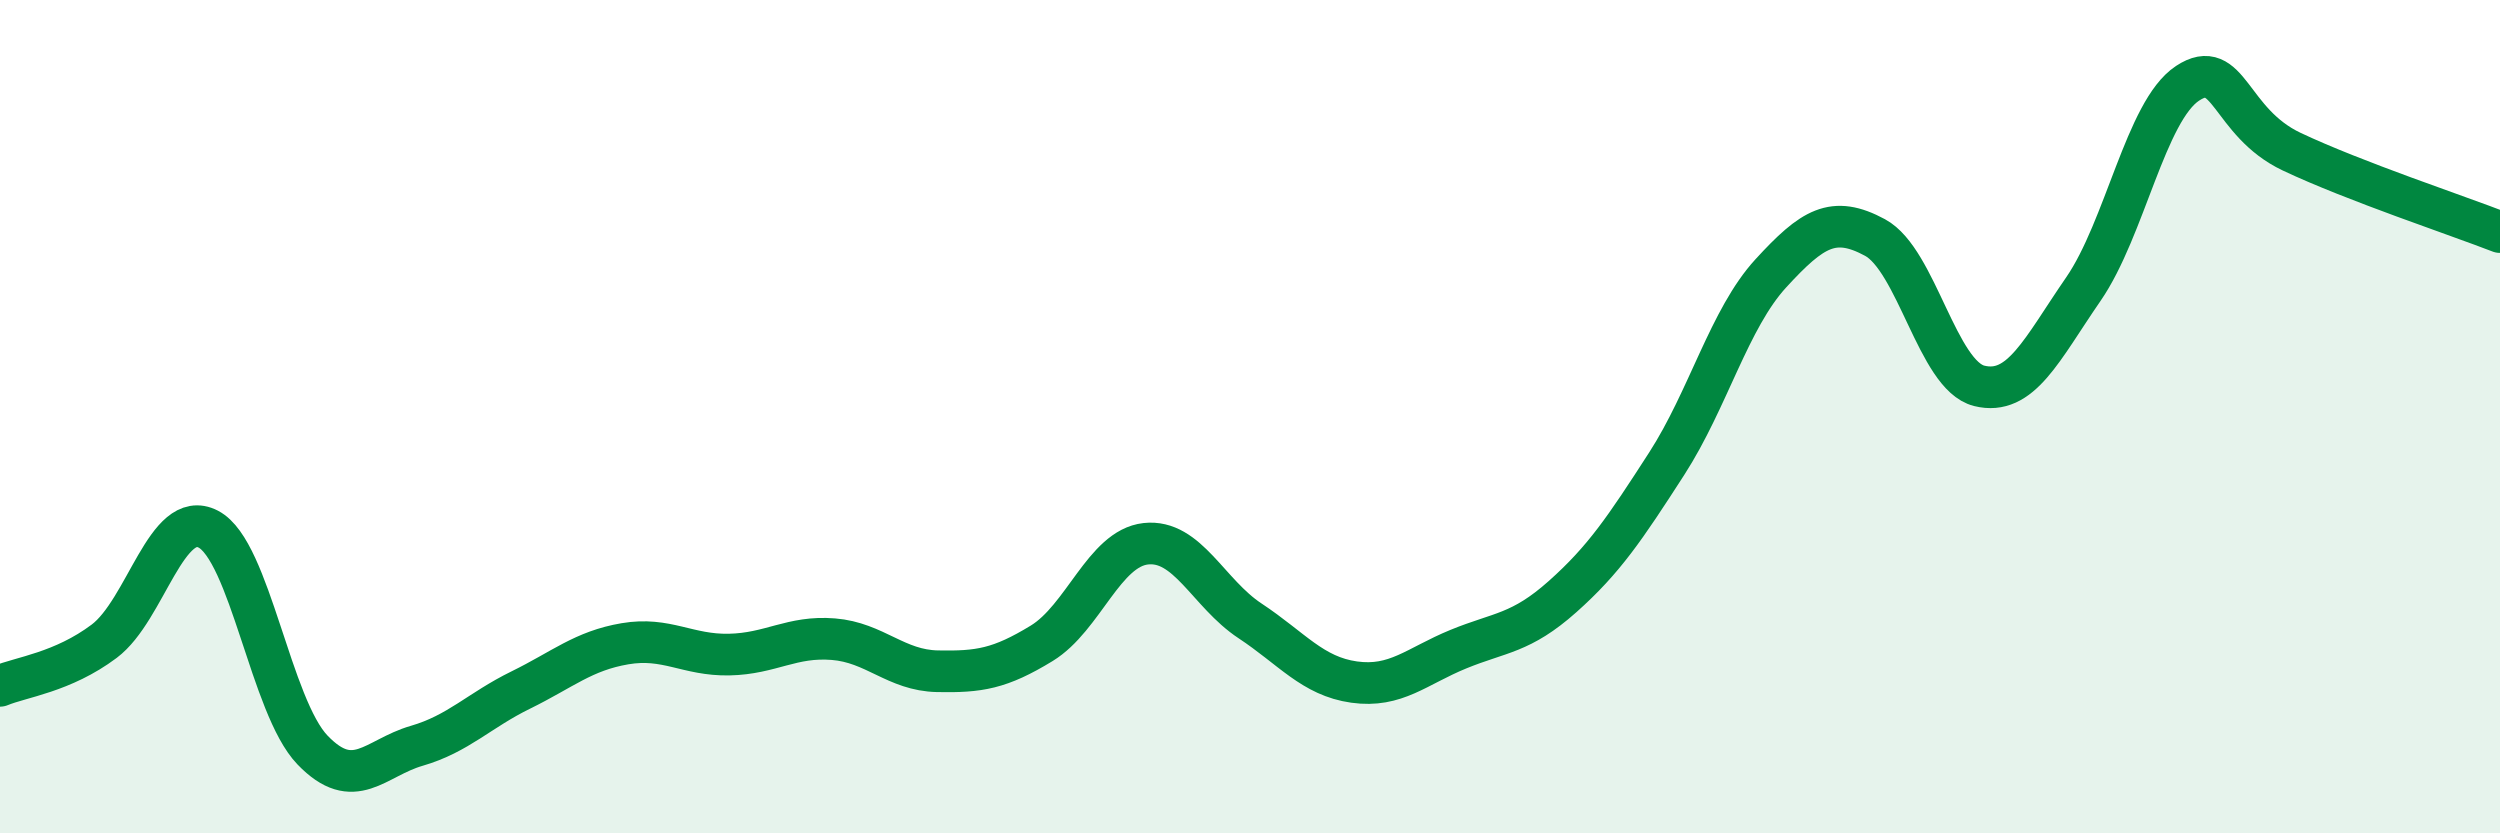 
    <svg width="60" height="20" viewBox="0 0 60 20" xmlns="http://www.w3.org/2000/svg">
      <path
        d="M 0,16.46 C 0.5,16.25 1.5,16.14 2.5,15.39 C 3.5,14.64 4,12.18 5,12.7 C 6,13.22 6.5,16.96 7.5,18 C 8.5,19.04 9,18.19 10,17.9 C 11,17.61 11.5,17.05 12.5,16.56 C 13.5,16.07 14,15.62 15,15.45 C 16,15.28 16.5,15.73 17.5,15.71 C 18.5,15.69 19,15.26 20,15.34 C 21,15.42 21.5,16.09 22.5,16.11 C 23.5,16.13 24,16.05 25,15.44 C 26,14.83 26.5,13.16 27.5,13.05 C 28.5,12.94 29,14.24 30,14.9 C 31,15.56 31.5,16.23 32.5,16.37 C 33.5,16.51 34,15.99 35,15.58 C 36,15.17 36.5,15.21 37.5,14.32 C 38.5,13.43 39,12.68 40,11.13 C 41,9.58 41.5,7.65 42.5,6.56 C 43.5,5.47 44,5.16 45,5.7 C 46,6.24 46.5,9.01 47.5,9.26 C 48.5,9.51 49,8.39 50,6.94 C 51,5.49 51.5,2.66 52.5,2 C 53.5,1.34 53.5,2.93 55,3.64 C 56.5,4.35 59,5.18 60,5.57L60 20L0 20Z"
        fill="#008740"
        opacity="0.1"
        stroke-linecap="round"
        stroke-linejoin="round"
      />
      <path
        d="M 0,16.46 C 0.5,16.25 1.5,16.14 2.5,15.39 C 3.5,14.64 4,12.18 5,12.7 C 6,13.22 6.5,16.96 7.5,18 C 8.5,19.04 9,18.19 10,17.9 C 11,17.61 11.5,17.05 12.5,16.56 C 13.5,16.07 14,15.62 15,15.45 C 16,15.28 16.5,15.73 17.5,15.71 C 18.5,15.69 19,15.26 20,15.34 C 21,15.42 21.5,16.09 22.5,16.11 C 23.5,16.13 24,16.05 25,15.44 C 26,14.83 26.5,13.16 27.5,13.05 C 28.5,12.94 29,14.24 30,14.9 C 31,15.56 31.5,16.23 32.5,16.37 C 33.5,16.51 34,15.99 35,15.58 C 36,15.17 36.5,15.21 37.5,14.32 C 38.5,13.43 39,12.68 40,11.13 C 41,9.58 41.5,7.65 42.5,6.56 C 43.5,5.47 44,5.16 45,5.7 C 46,6.24 46.5,9.01 47.5,9.26 C 48.5,9.51 49,8.39 50,6.94 C 51,5.49 51.5,2.66 52.5,2 C 53.5,1.34 53.5,2.93 55,3.64 C 56.5,4.35 59,5.18 60,5.57"
        stroke="#008740"
        stroke-width="1"
        fill="none"
        stroke-linecap="round"
        stroke-linejoin="round"
      />
    </svg>
  